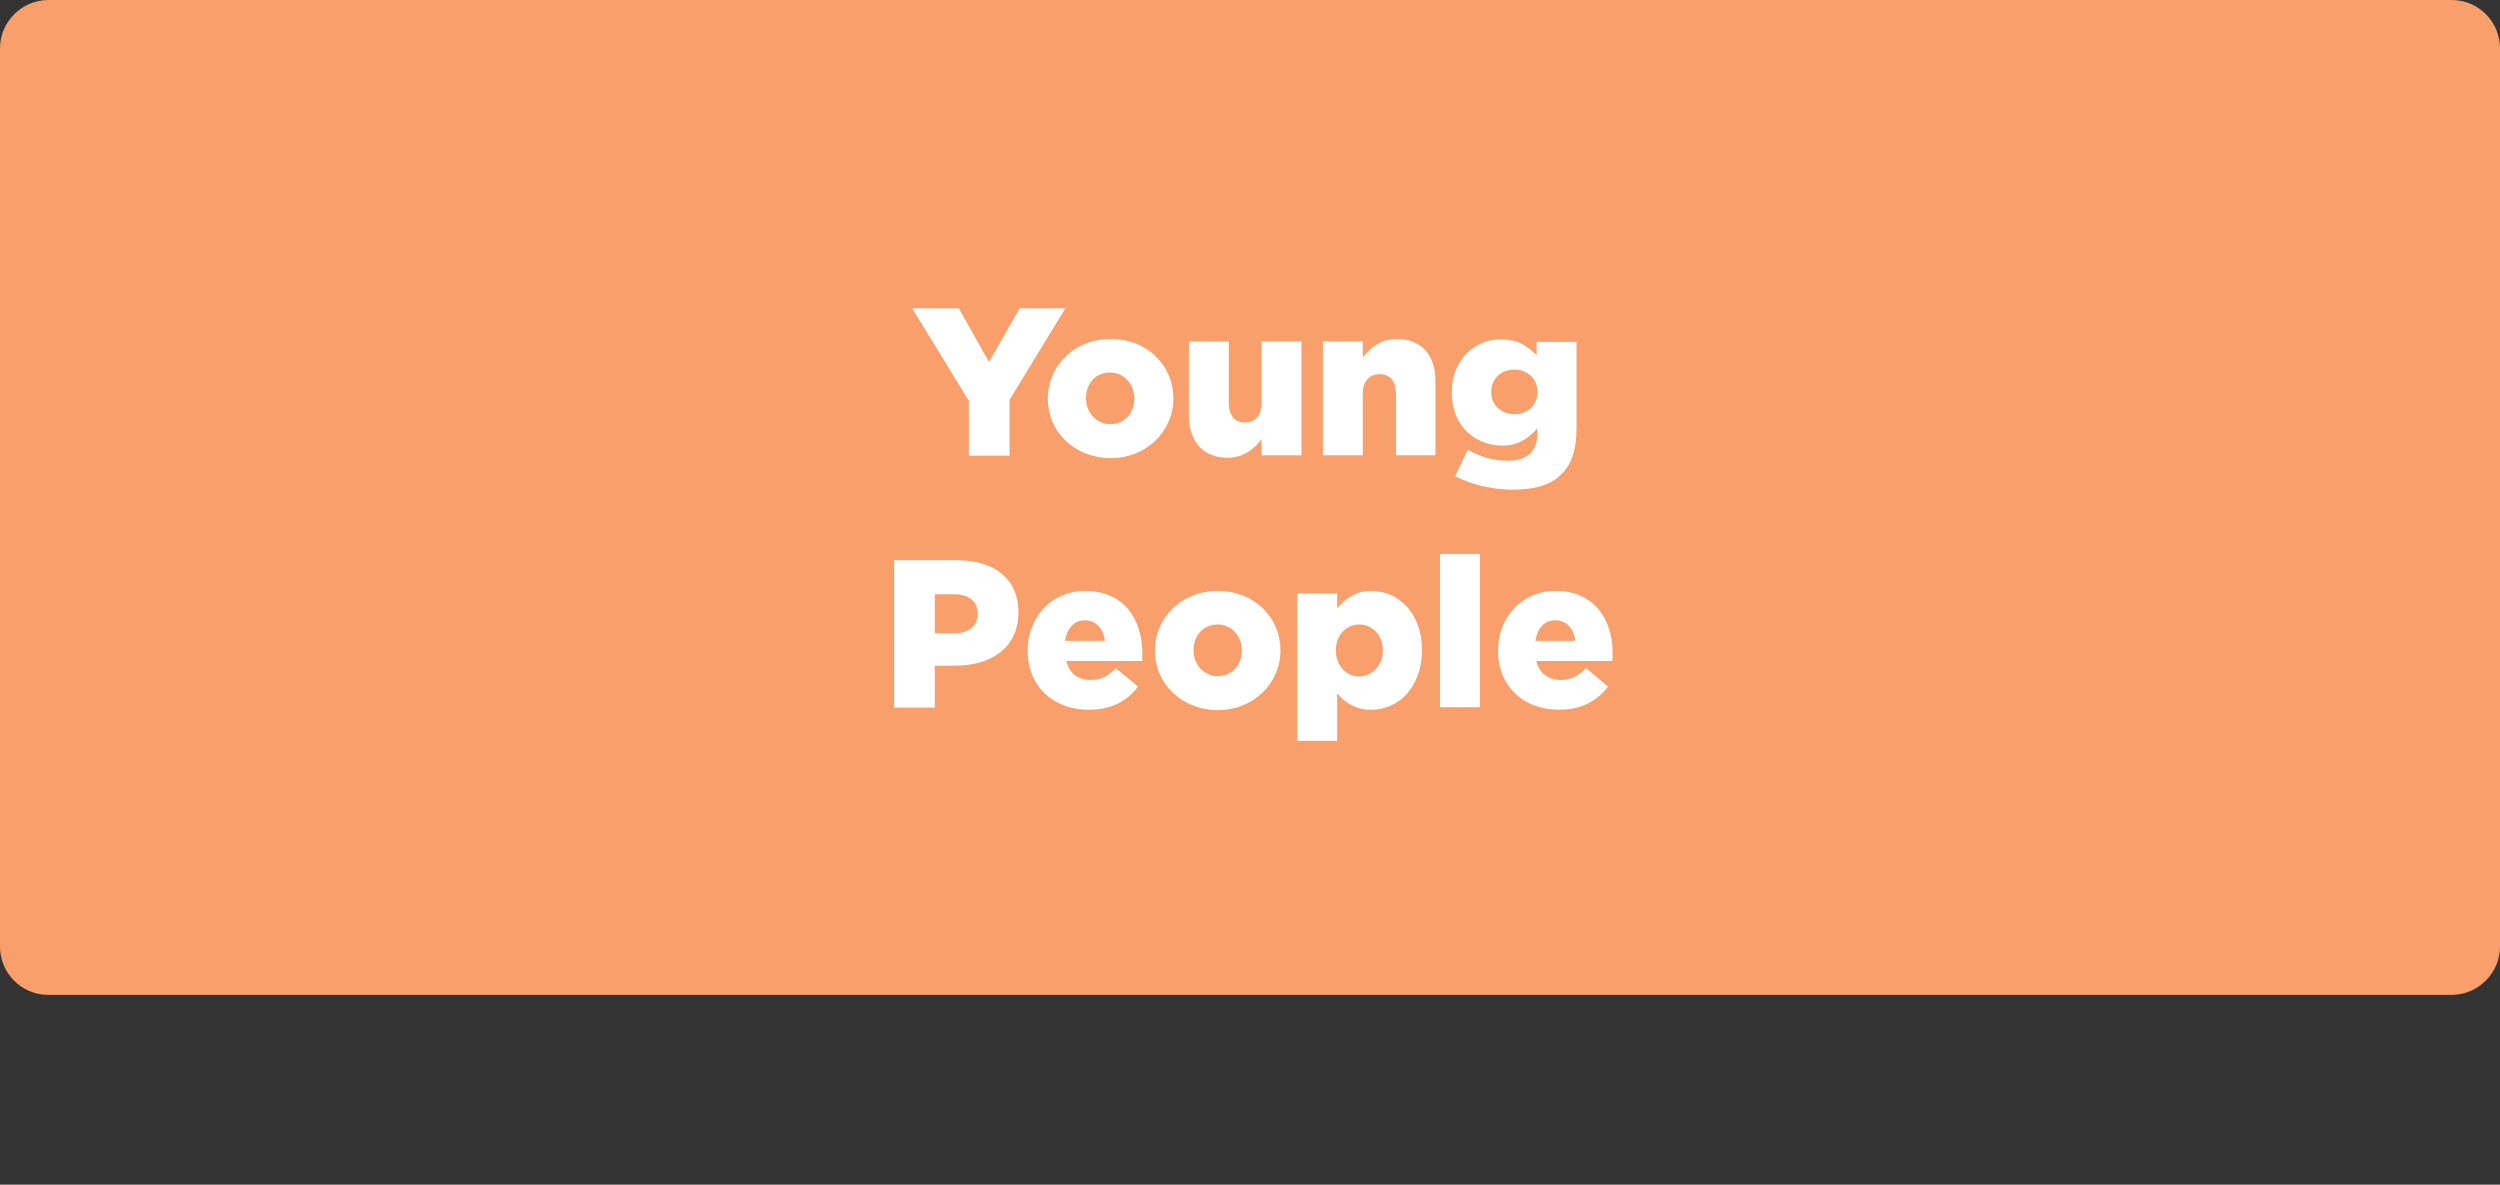 <?xml version="1.0" encoding="utf-8"?>
<!-- Generator: Adobe Illustrator 26.5.0, SVG Export Plug-In . SVG Version: 6.00 Build 0)  -->
<svg version="1.1" id="Layer_1" xmlns="http://www.w3.org/2000/svg" xmlns:xlink="http://www.w3.org/1999/xlink" x="0px" y="0px"
	 viewBox="0 0 595.3 282.1" style="enable-background:new 0 0 595.3 282.1;" xml:space="preserve">
<rect x="0" y="0" width="595.3" height="282.1" fill="#333333" stroke="none"/>
<style type="text/css">
	.st0{fill:#2AACE2;}
	.st1{fill:#FFFFFF;}
	.st2{fill:#C68FBF;}
	.st3{fill:#9DCB3B;}
	.st4{fill:#F89F6B;}
</style>
<path class="st4" d="M583.8,236.9H11.5c-6.4,0-11.5-5.2-11.5-11.5V11.5C0,5.2,5.2,0,11.5,0h572.3c6.4,0,11.5,5.2,11.5,11.5v213.9
	C595.3,231.7,590.1,236.9,583.8,236.9z"/>
<g>
	<path class="st1" d="M230.6,95.3l-13.4-21.9h11.1l7.2,12.8l7.3-12.8h10.9l-13.3,21.8v13.3h-9.7V95.3z"/>
	<path class="st1" d="M249.5,95v-0.1c0-7.8,6.3-14.2,15-14.2s14.9,6.4,14.9,14.1v0.1c0,7.8-6.4,14.2-15,14.2
		C255.7,109,249.5,102.7,249.5,95z M270.1,95v-0.1c0-3.4-2.4-6.2-5.8-6.2c-3.5,0-5.7,2.7-5.7,6.1v0.1c0,3.3,2.4,6.1,5.8,6.1
		C267.9,101,270.1,98.2,270.1,95z"/>
	<path class="st1" d="M283.1,99V81.3h9.5V96c0,3,1.5,4.6,3.8,4.6c2.4,0,4-1.5,4-4.6V81.3h9.5v27.1h-9.5v-3.8
		c-1.7,2.2-4.2,4.4-8.1,4.4C286.6,109,283.1,105.2,283.1,99z"/>
	<path class="st1" d="M315,81.3h9.5v3.8c1.8-2.2,4.2-4.4,8.1-4.4c5.8,0,9.2,3.8,9.2,10v17.7h-9.4V93.7c0-3-1.5-4.6-3.9-4.6
		c-2.3,0-4,1.6-4,4.6v14.7H315V81.3z"/>
	<path class="st1" d="M346.5,113.4l3-6.3c3,1.6,5.8,2.6,9.5,2.6c4.8,0,7.1-2.3,7.1-6.7v-1c-2,2.2-4.4,4.1-8.3,4.1
		c-6.7,0-12.1-4.8-12.1-12.6v-0.1c0-7.8,5.5-12.6,11.7-12.6c4.1,0,6.5,1.7,8.5,3.8v-3.2h9.5v20.6c0,4.9-1.1,8.5-3.5,10.8
		c-2.4,2.6-6.2,3.8-11.9,3.8C354.8,116.5,350.5,115.4,346.5,113.4z M366.1,93.4v-0.1c0-3-2.3-5.3-5.5-5.3c-3.2,0-5.5,2.2-5.5,5.3
		v0.1c0,3,2.3,5.2,5.5,5.2C363.8,98.7,366.1,96.4,366.1,93.4z"/>
	<path class="st1" d="M212.9,133.4H228c8.8,0,14.5,4.5,14.5,12.3v0.1c0,8.3-6.3,12.7-15,12.7h-4.9v10h-9.7V133.4z M227.3,150.8
		c3.4,0,5.5-1.8,5.5-4.6v-0.1c0-3-2.2-4.6-5.6-4.6h-4.6v9.3H227.3z"/>
	<path class="st1" d="M244.7,155v-0.1c0-7.9,5.7-14.2,13.7-14.2c9.3,0,13.6,6.9,13.6,14.8c0,0.6,0,1.3,0,1.9h-18.1
		c0.8,3,2.8,4.5,5.8,4.5c2.4,0,4.1-0.8,6-2.8l5.3,4.4c-2.6,3.4-6.3,5.5-11.7,5.5C250.7,169,244.7,163.3,244.7,155z M263.1,152.6
		c-0.4-3-2.2-4.9-4.8-4.9c-2.5,0-4.2,1.9-4.7,4.9H263.1z"/>
	<path class="st1" d="M275,155v-0.1c0-7.8,6.3-14.2,15-14.2c8.7,0,14.9,6.4,14.9,14.1v0.1c0,7.8-6.4,14.2-15,14.2
		C281.3,169,275,162.7,275,155z M295.7,155v-0.1c0-3.4-2.4-6.2-5.8-6.2c-3.4,0-5.7,2.7-5.7,6.1v0.1c0,3.3,2.4,6.1,5.8,6.1
		C293.4,161,295.7,158.2,295.7,155z"/>
	<path class="st1" d="M308.9,141.3h9.5v3.6c1.8-2.2,4.2-4.2,8.2-4.2c6.4,0,12,5.4,12,14v0.1c0,8.8-5.6,14.2-12,14.2
		c-4.1,0-6.5-1.9-8.2-3.9v11.3h-9.5V141.3z M329.3,154.9v-0.1c0-3.6-2.6-6.1-5.6-6.1c-3.1,0-5.6,2.5-5.6,6.1v0.1
		c0,3.6,2.5,6.2,5.6,6.2C326.7,161,329.3,158.5,329.3,154.9z"/>
	<path class="st1" d="M342.9,131.9h9.5v36.5h-9.5V131.9z"/>
	<path class="st1" d="M356.7,155v-0.1c0-7.9,5.7-14.2,13.7-14.2c9.3,0,13.6,6.9,13.6,14.8c0,0.6,0,1.3-0.1,1.9h-18.1
		c0.8,3,2.9,4.5,5.9,4.5c2.3,0,4-0.8,6-2.8l5.2,4.4c-2.6,3.4-6.3,5.5-11.7,5.5C362.7,169,356.7,163.3,356.7,155z M375.1,152.6
		c-0.3-3-2.2-4.9-4.8-4.9c-2.6,0-4.2,1.9-4.7,4.9H375.1z"/>
</g>
</svg>
